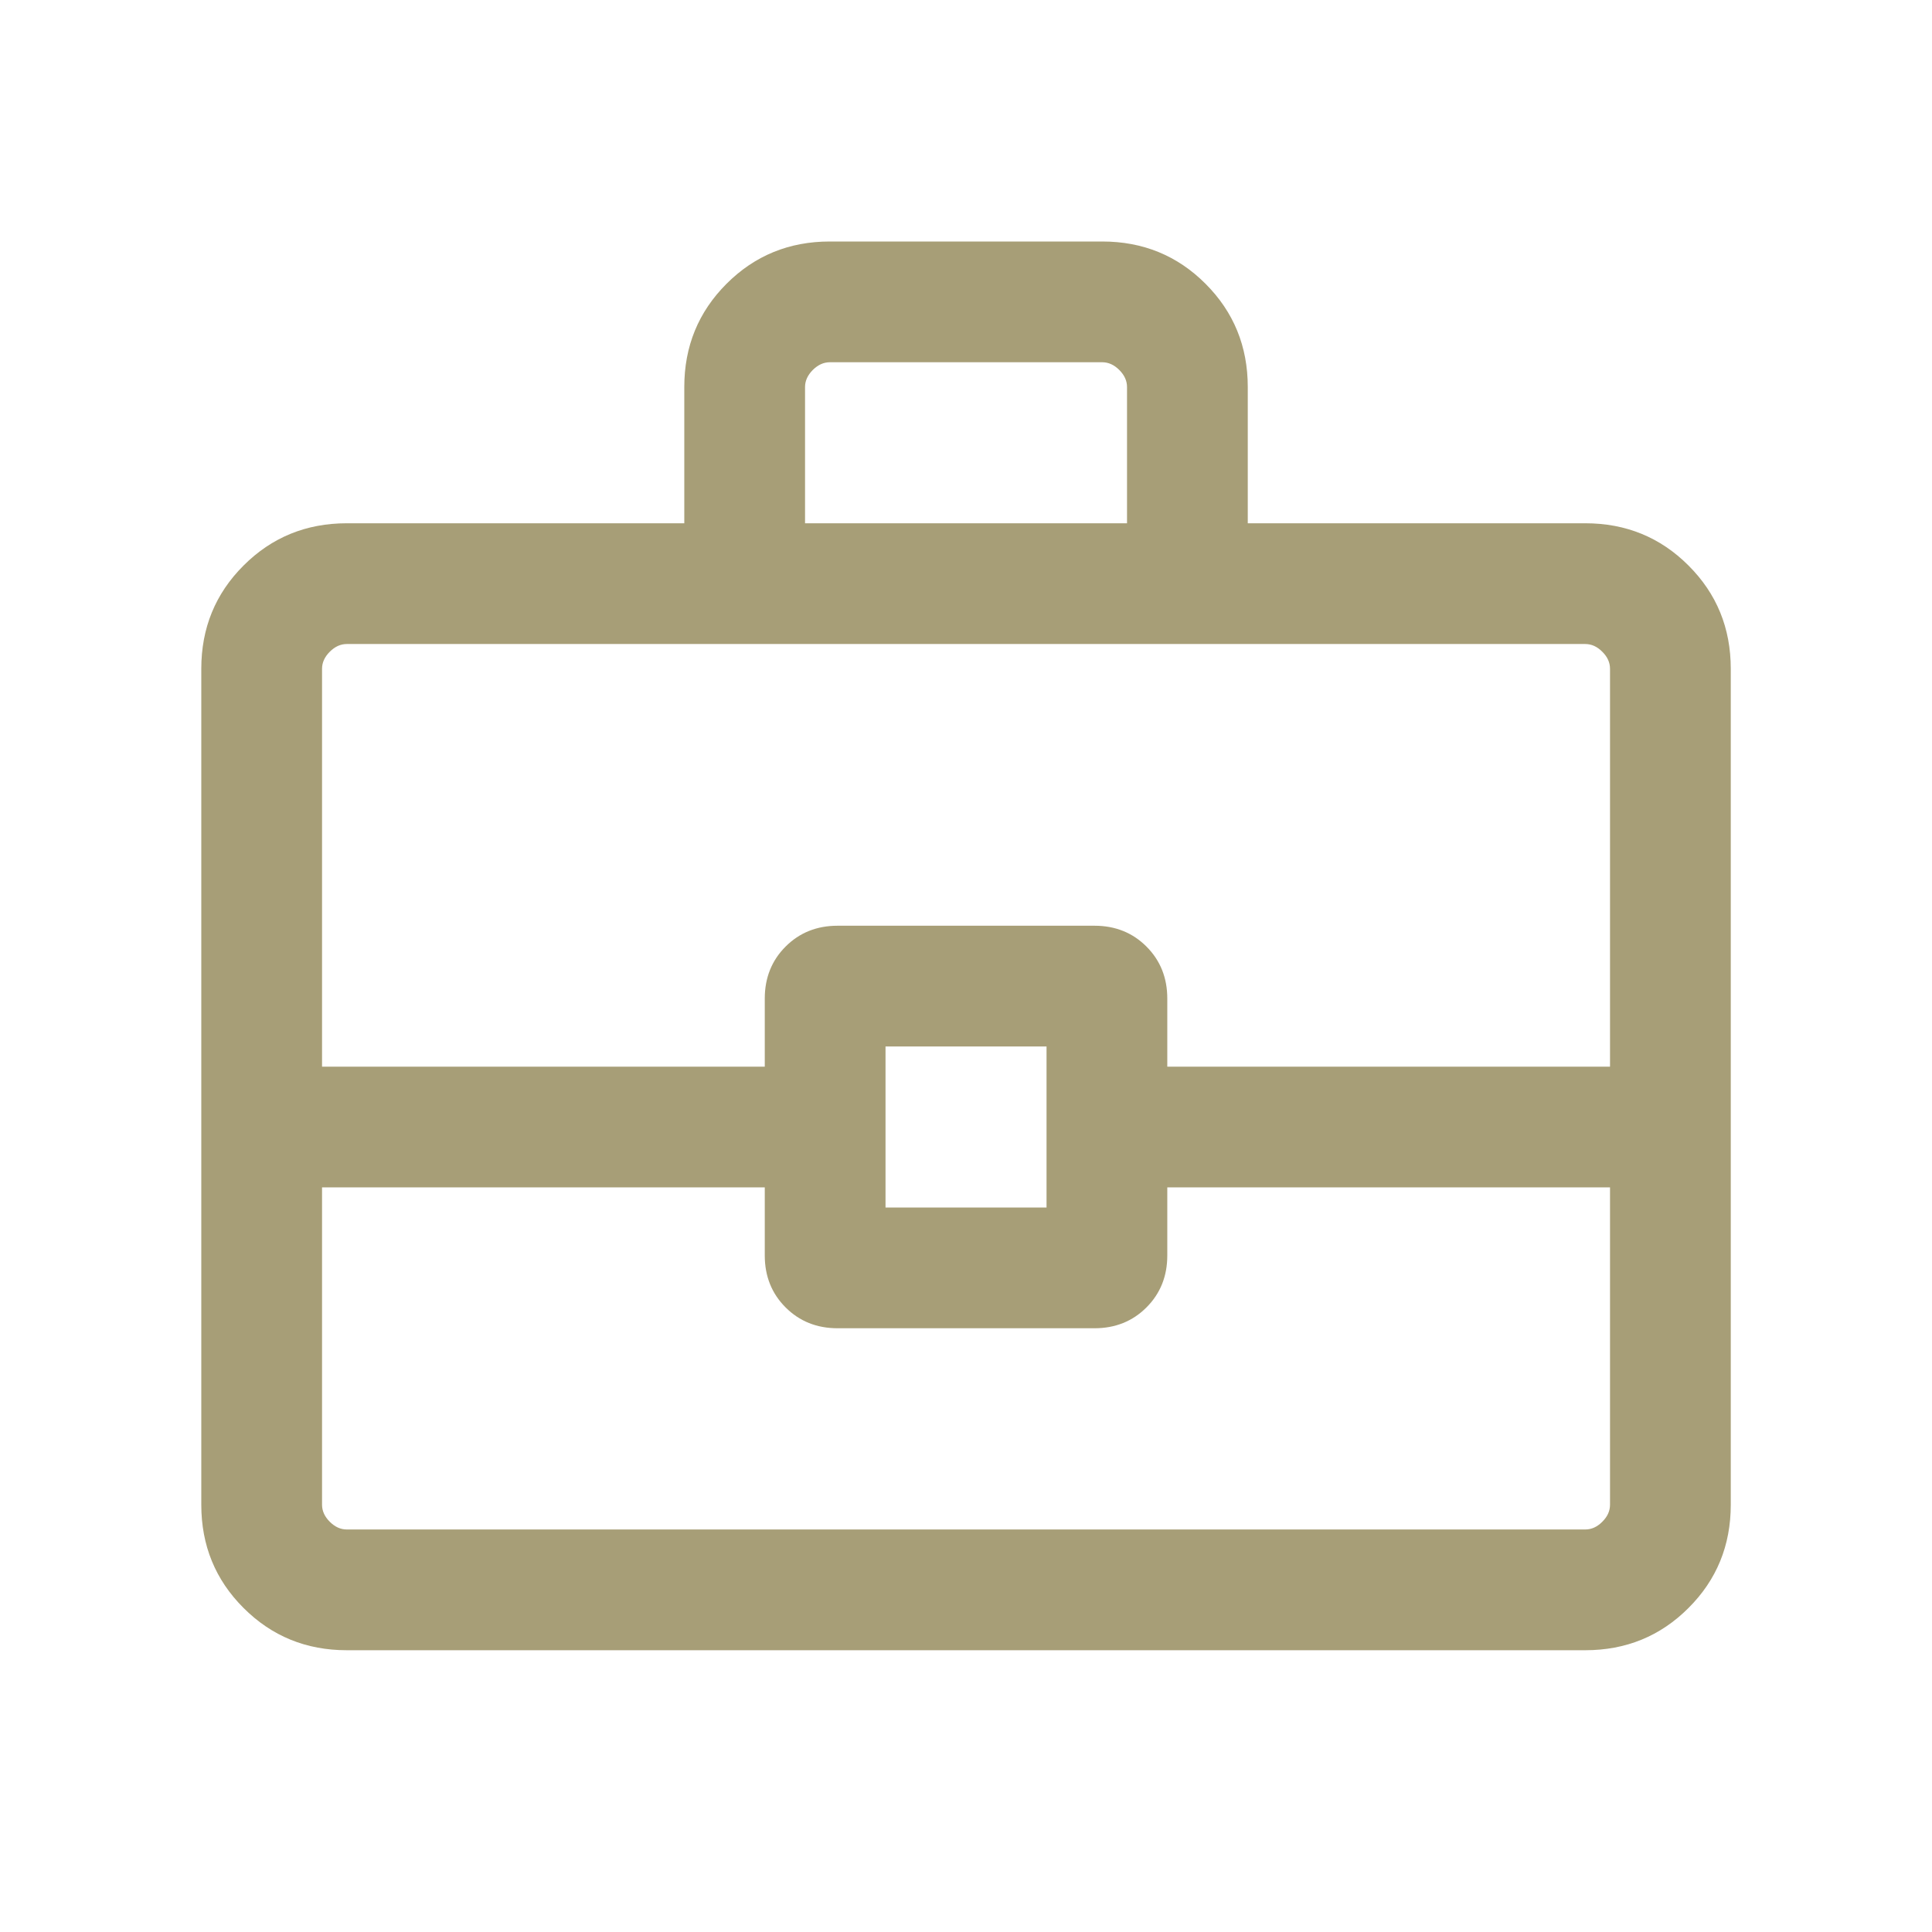 <?xml version="1.0" encoding="UTF-8"?>
<svg xmlns="http://www.w3.org/2000/svg" width="32" height="32" viewBox="0 0 32 32" fill="none">
  <mask id="mask0_4853_43284" style="mask-type:alpha" maskUnits="userSpaceOnUse" x="0" y="0" width="32" height="32">
    <rect width="32" height="32" fill="#D9D9D9"></rect>
  </mask>
  <g mask="url(#mask0_4853_43284)">
    <path d="M5.744 27.333C5.071 27.333 4.501 27.1 4.034 26.633C3.567 26.167 3.334 25.597 3.334 24.923V11.077C3.334 10.403 3.567 9.833 4.034 9.367C4.501 8.9 5.071 8.667 5.744 8.667H11.334V6.41C11.334 5.737 11.567 5.167 12.034 4.7C12.501 4.233 13.071 4 13.744 4H18.257C18.93 4 19.501 4.233 19.967 4.7C20.434 5.167 20.667 5.737 20.667 6.41V8.667H26.257C26.93 8.667 27.501 8.9 27.967 9.367C28.434 9.833 28.667 10.403 28.667 11.077V24.923C28.667 25.597 28.434 26.167 27.967 26.633C27.501 27.1 26.93 27.333 26.257 27.333H5.744ZM13.334 8.667H18.667V6.41C18.667 6.308 18.625 6.214 18.539 6.128C18.454 6.043 18.36 6 18.257 6H13.744C13.642 6 13.548 6.043 13.462 6.128C13.377 6.214 13.334 6.308 13.334 6.41V8.667ZM26.667 19.667H19.334V20.795C19.334 21.138 19.219 21.425 18.989 21.655C18.759 21.885 18.472 22 18.129 22H13.873C13.529 22 13.242 21.885 13.012 21.655C12.782 21.425 12.667 21.138 12.667 20.795V19.667H5.334V24.923C5.334 25.026 5.377 25.12 5.462 25.205C5.548 25.291 5.642 25.333 5.744 25.333H26.257C26.36 25.333 26.454 25.291 26.539 25.205C26.625 25.12 26.667 25.026 26.667 24.923V19.667ZM14.667 20H17.334V17.333H14.667V20ZM5.334 17.667H12.667V16.539C12.667 16.195 12.782 15.908 13.012 15.678C13.242 15.448 13.529 15.333 13.873 15.333H18.129C18.472 15.333 18.759 15.448 18.989 15.678C19.219 15.908 19.334 16.195 19.334 16.539V17.667H26.667V11.077C26.667 10.974 26.625 10.88 26.539 10.795C26.454 10.709 26.36 10.667 26.257 10.667H5.744C5.642 10.667 5.548 10.709 5.462 10.795C5.377 10.88 5.334 10.974 5.334 11.077V17.667Z" fill="#A79E77"></path>
  </g>
</svg>

